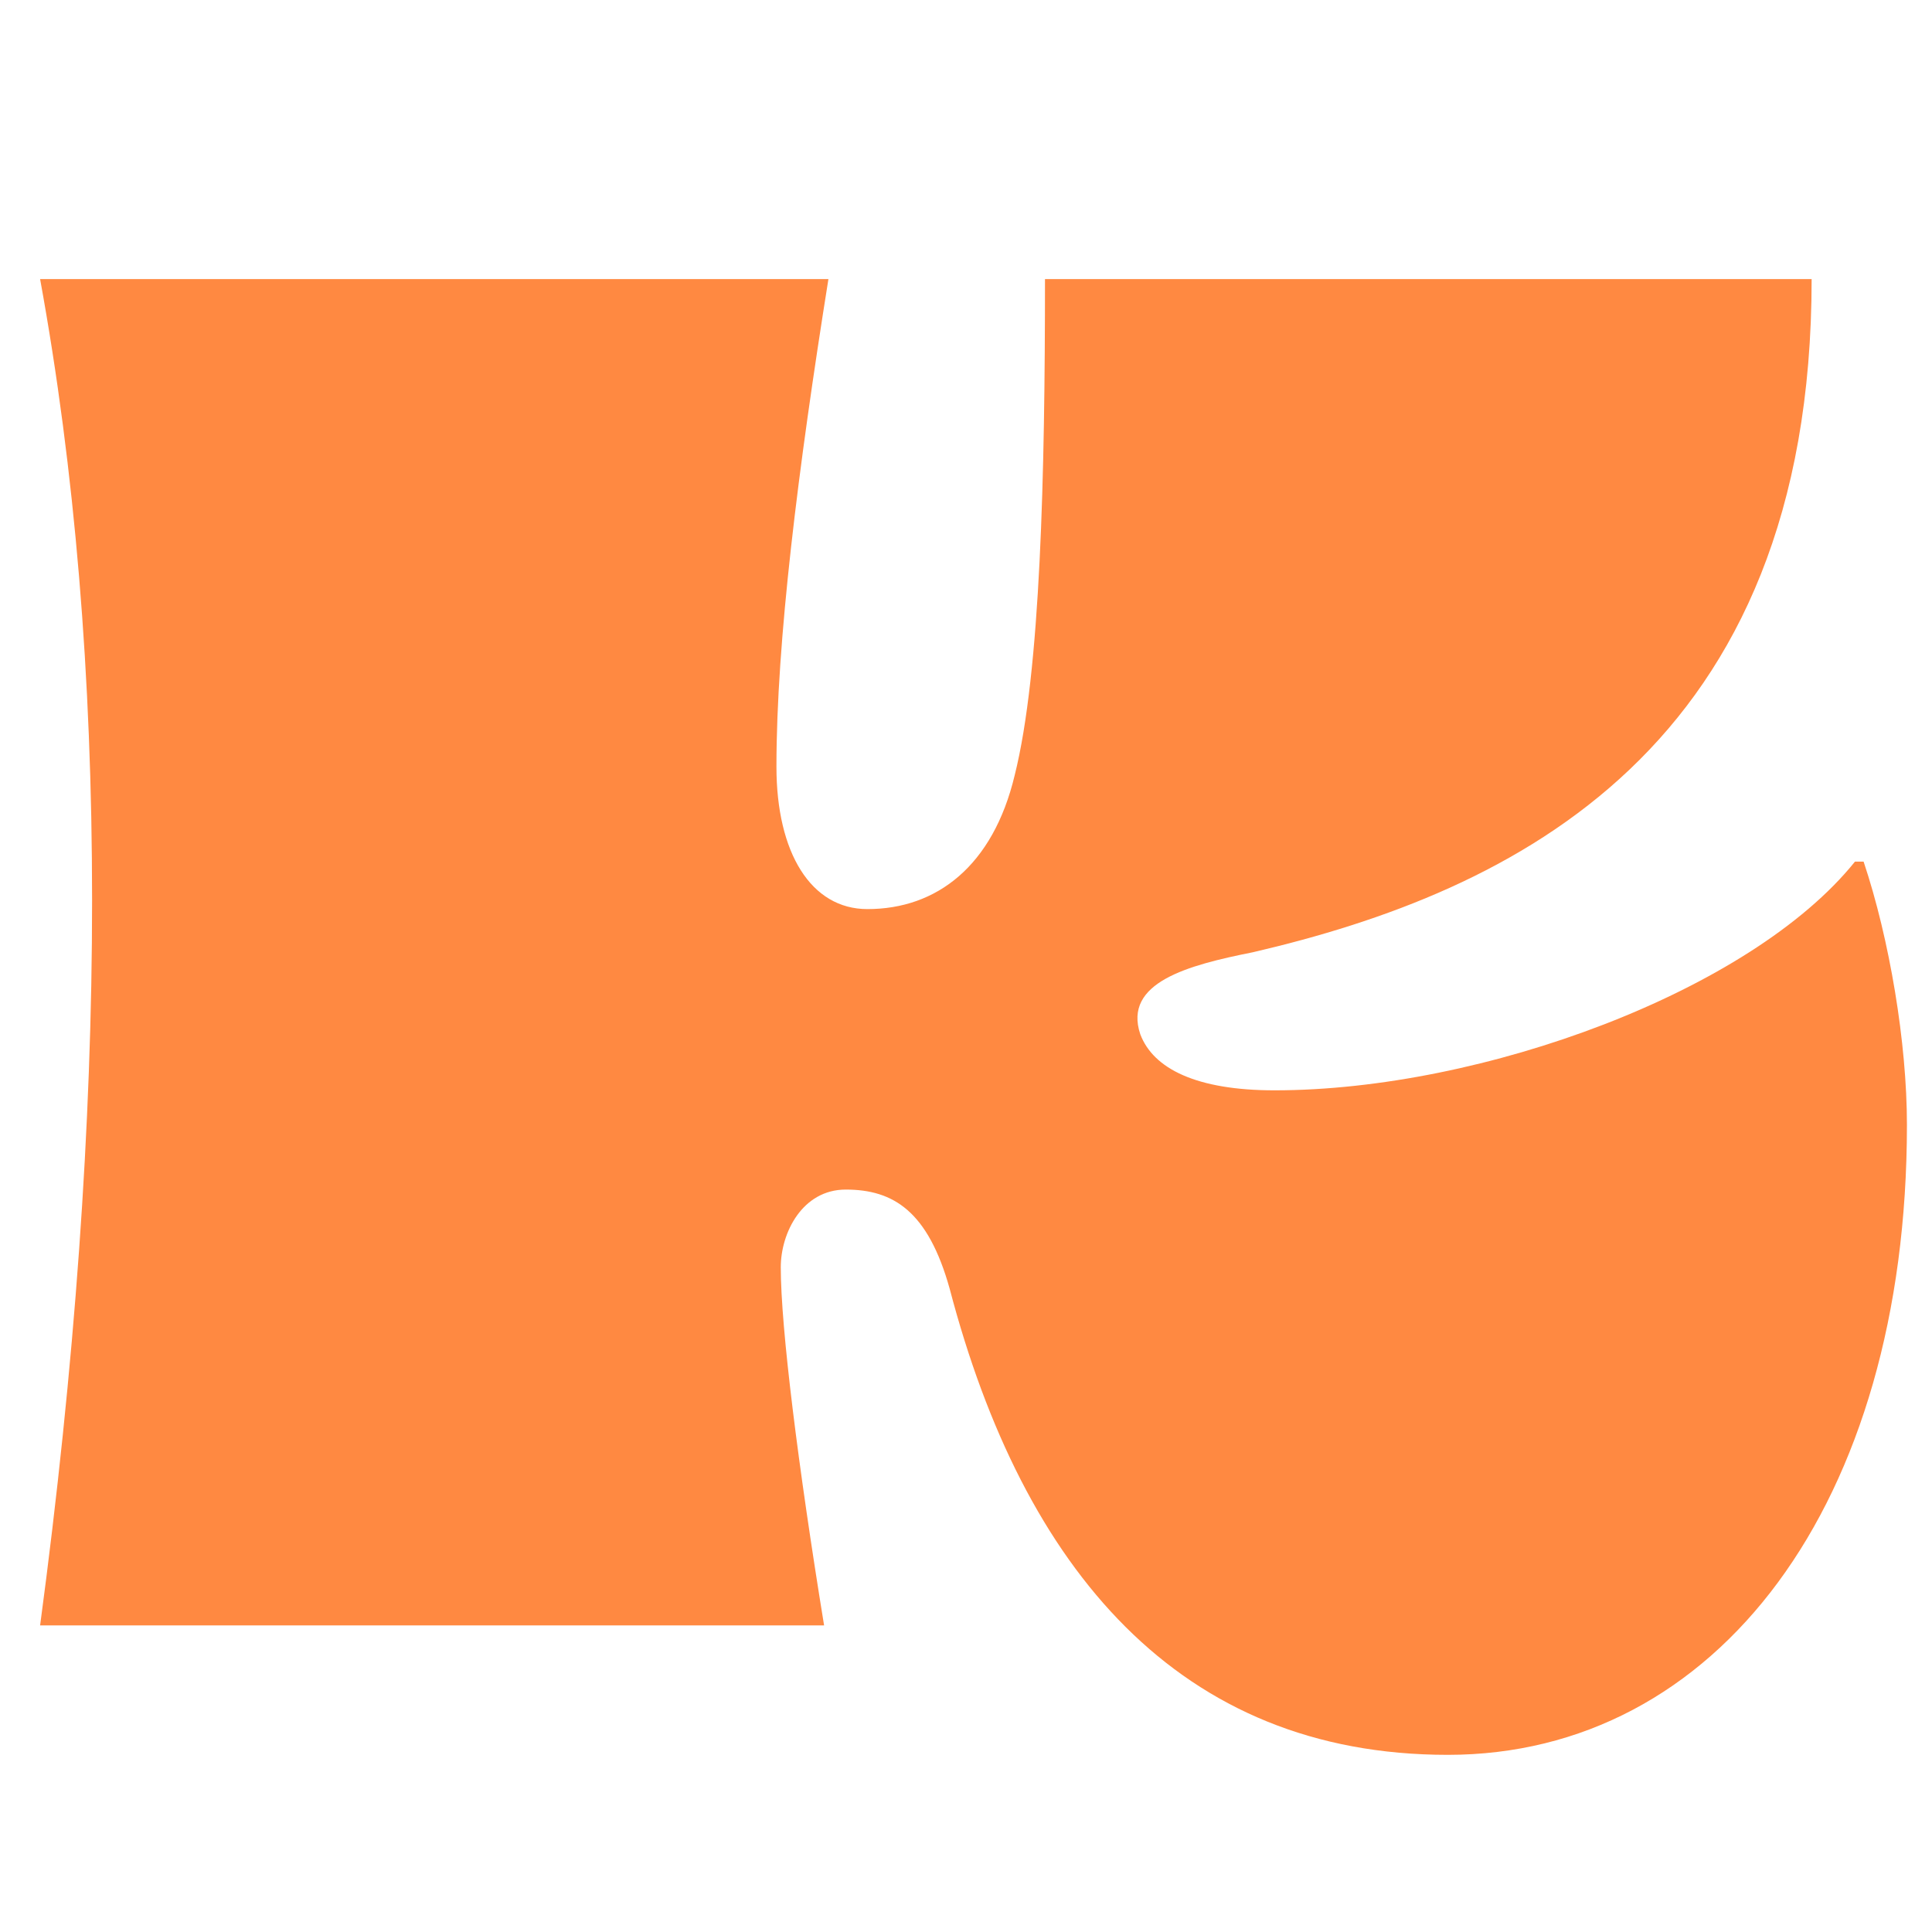 <svg xmlns="http://www.w3.org/2000/svg" width="1156" height="1156" viewBox="0 0 1156 1156" fill="none"><path d="M625.262 167H1083.98C1083.98 448.424 905.16 533.626 749.661 569.772C710.786 577.518 671.912 587.845 682.278 618.827C690.053 639.482 715.97 652.392 762.619 652.392C887.019 652.392 1047.7 593.009 1109.9 515.553H1115.08C1130.63 562.026 1141 623.991 1141 673.047C1141 900.251 1026.97 1050 866.285 1050C705.603 1050 612.304 938.98 568.246 771.158C555.288 724.684 534.554 711.775 506.046 711.775C480.13 711.775 467.172 737.594 467.172 758.249C467.172 794.395 477.538 877.015 493.088 972.544H24C44.733 817.632 55.1 673.047 55.1 538.789C55.1 404.532 44.733 280.602 24 167H495.68C477.538 280.602 464.58 383.877 464.58 458.751C464.58 510.389 485.313 543.953 519.005 543.953C560.471 543.953 594.162 518.134 607.121 463.915C622.67 401.95 625.262 283.184 625.262 167Z" fill="#FF8941"></path></svg>
